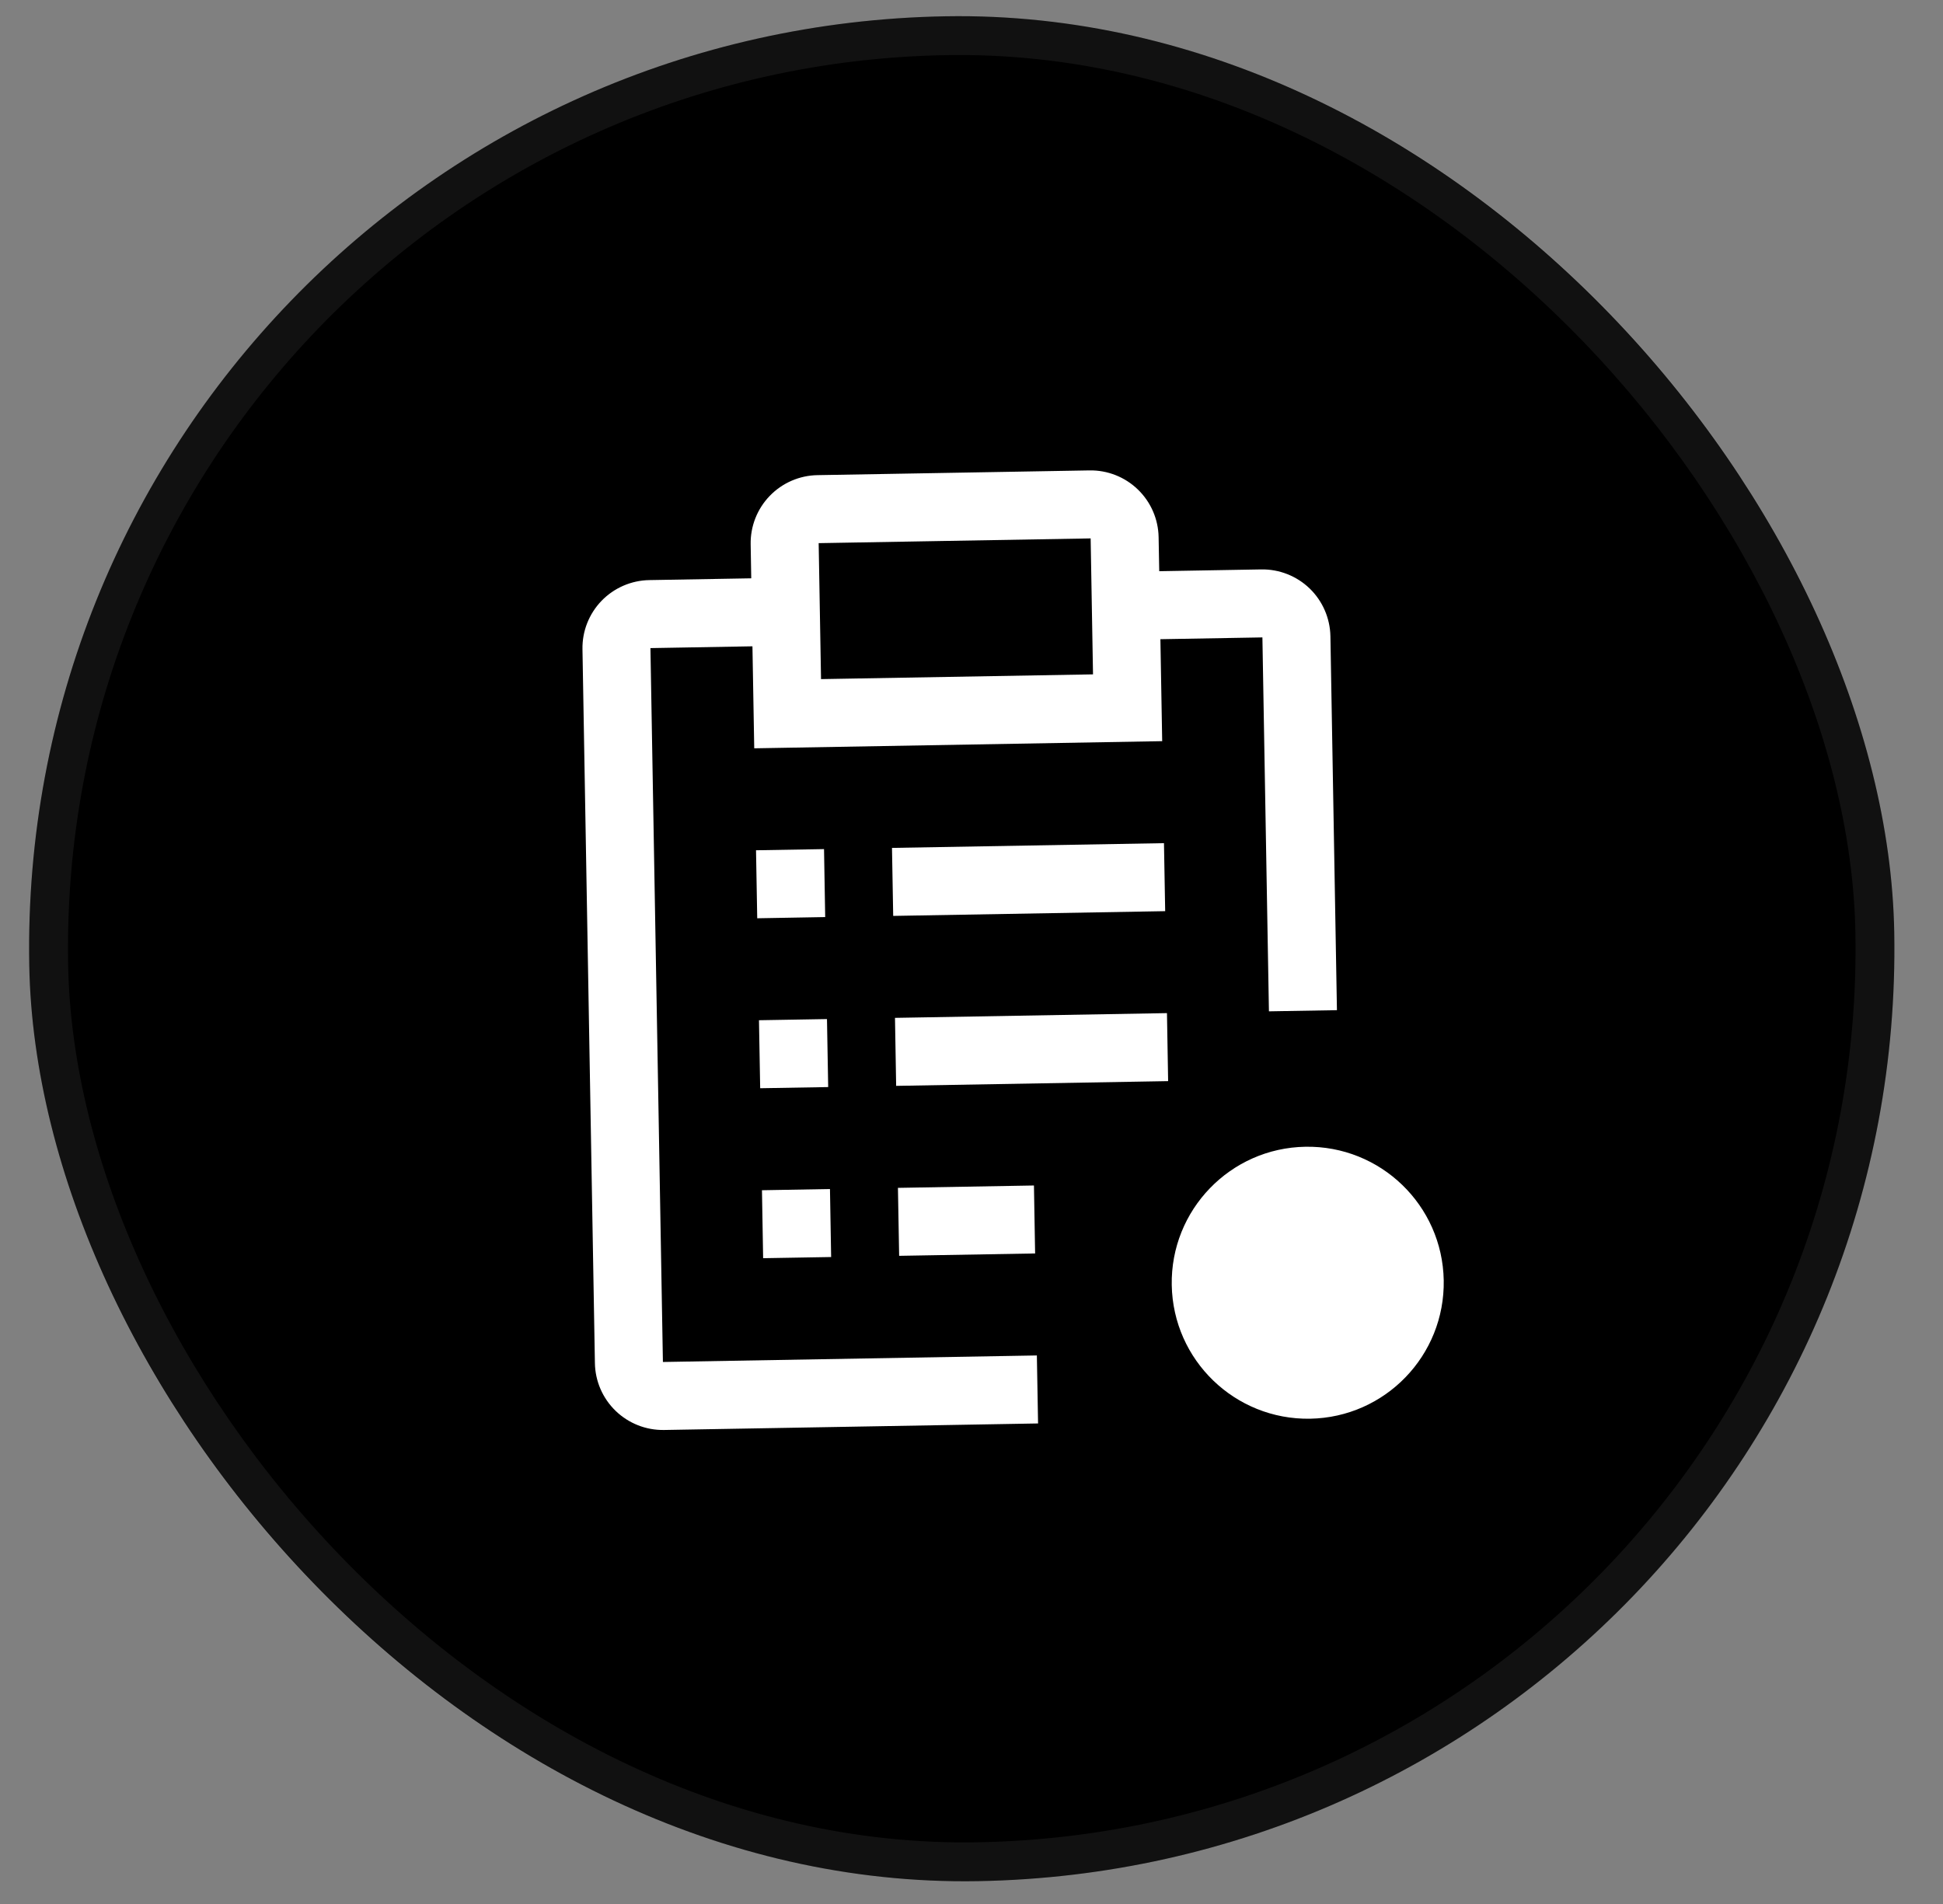 <svg width="50" height="49" viewBox="0 0 50 49" fill="none" xmlns="http://www.w3.org/2000/svg">
<rect x="0" y="0" width="50" height="49" fill="#808080" stroke="none"/>
<rect x="0.334" y="0.838" width="48" height="48" rx="24" transform="rotate(-1 0.334 0.838)" fill="black"/>
<rect x="0.843" y="1.329" width="47" height="47" rx="23.5" transform="rotate(-1 0.843 1.329)" stroke="white" stroke-opacity="0.07"/>
<path d="M33.713 36.511C35.646 36.477 37.185 34.883 37.152 32.95C37.118 31.017 35.524 29.478 33.591 29.512C31.659 29.545 30.119 31.14 30.153 33.072C30.187 35.005 31.781 36.544 33.713 36.511Z" fill="white"/>
<path d="M19.455 21.882L21.205 21.852L21.235 23.601L19.486 23.632L19.455 21.882ZM19.531 26.256L21.281 26.226L21.312 27.976L19.562 28.006L19.531 26.256ZM19.608 30.631L21.358 30.6L21.388 32.35L19.638 32.38L19.608 30.631ZM22.954 21.821L29.953 21.699L29.984 23.449L22.985 23.571L22.954 21.821ZM23.031 26.195L30.03 26.073L30.06 27.823L23.061 27.945L23.031 26.195ZM23.107 30.57L26.607 30.509L26.637 32.258L23.138 32.319L23.107 30.57Z" fill="white"/>
<path d="M17.059 35.051L16.738 16.679L19.363 16.633L19.409 19.258L29.907 19.074L29.861 16.45L32.486 16.404L32.654 26.027L34.404 25.997L34.236 16.373C34.227 15.909 34.035 15.467 33.702 15.145C33.368 14.823 32.919 14.646 32.455 14.654L29.831 14.7L29.815 13.825C29.807 13.361 29.615 12.919 29.281 12.597C28.947 12.274 28.499 12.098 28.035 12.106L21.036 12.228C20.572 12.236 20.13 12.428 19.808 12.762C19.485 13.096 19.309 13.544 19.317 14.008L19.332 14.883L16.708 14.929C16.244 14.937 15.802 15.129 15.479 15.463C15.157 15.797 14.98 16.245 14.989 16.709L15.309 35.081C15.317 35.546 15.509 35.987 15.843 36.31C16.177 36.632 16.625 36.809 17.089 36.801L26.713 36.633L26.682 34.883L17.059 35.051ZM21.067 13.978L28.066 13.856L28.127 17.355L21.128 17.477L21.067 13.978Z" fill="white"/>
</svg>
